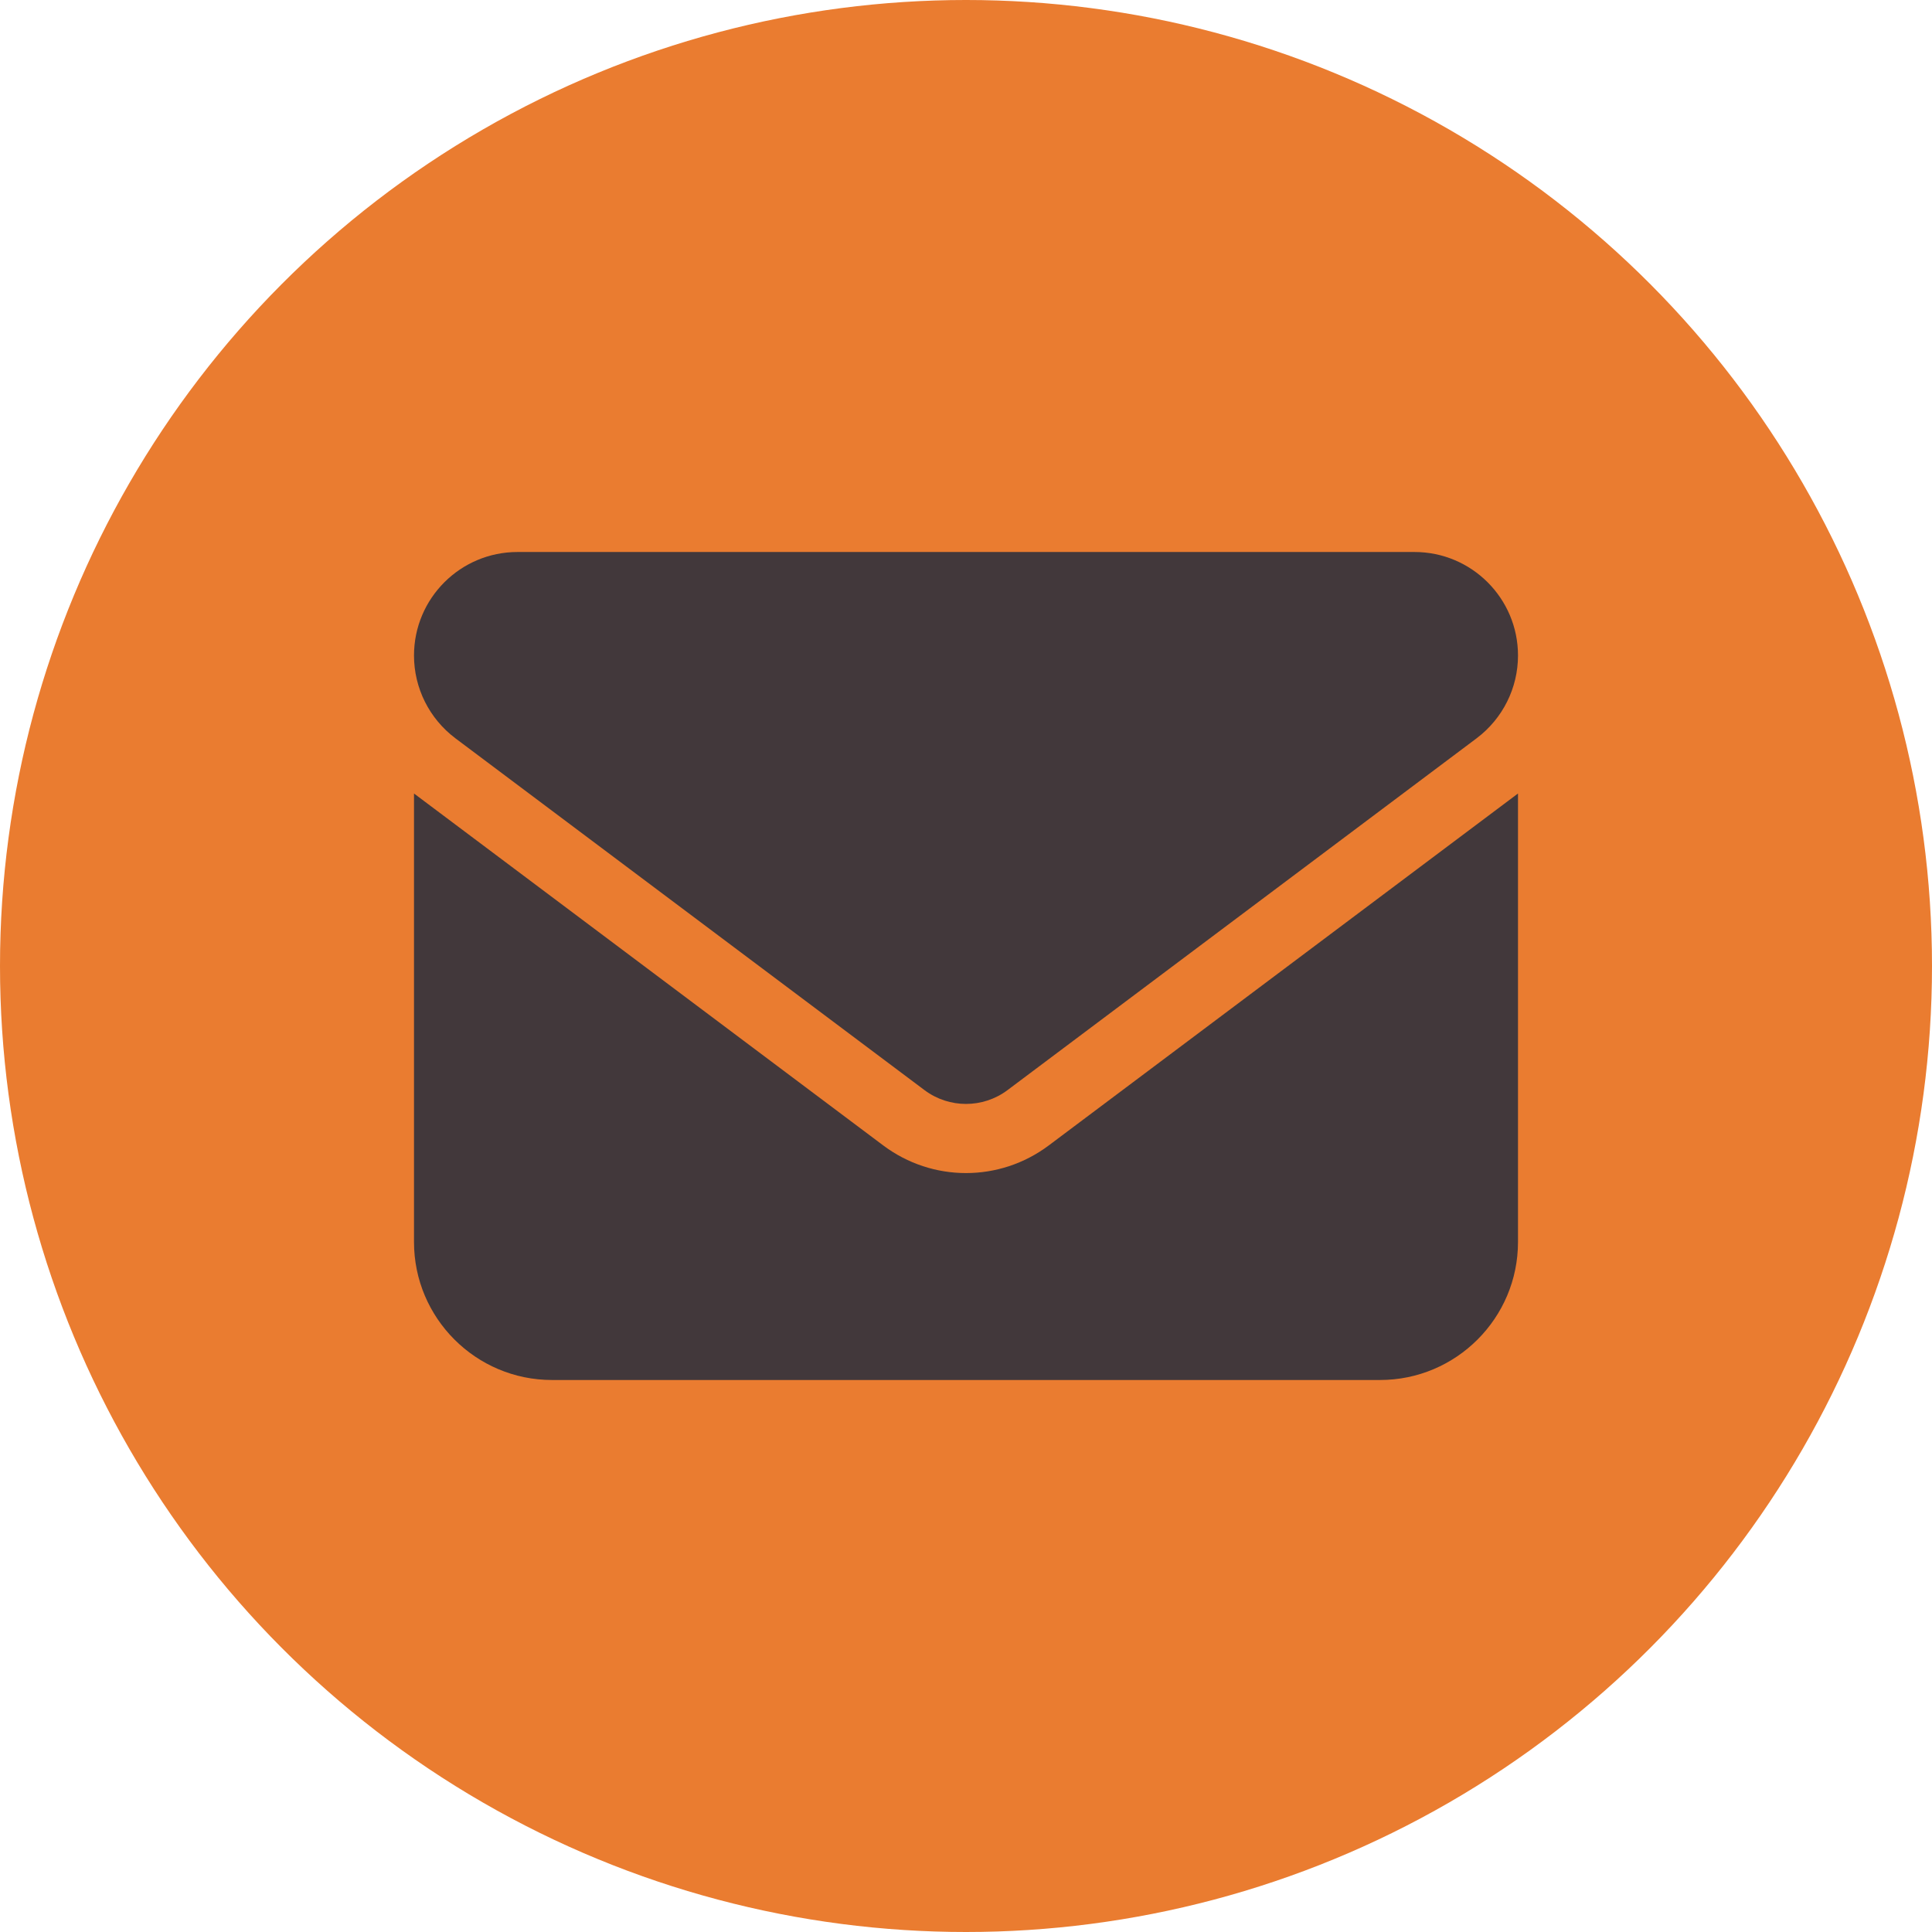<svg width="42" height="42" viewBox="0 0 42 42" fill="none" xmlns="http://www.w3.org/2000/svg">
<circle cx="21" cy="21" r="21" fill="#EA7C30"/>
<path d="M11.25 12C10.008 12 9 13.008 9 14.25C9 14.958 9.333 15.623 9.9 16.05L20.1 23.7C20.634 24.098 21.366 24.098 21.9 23.7L32.1 16.05C32.667 15.623 33 14.958 33 14.25C33 13.008 31.992 12 30.75 12H11.25ZM9 17.25V27C9 28.655 10.345 30 12 30H30C31.655 30 33 28.655 33 27V17.25L22.8 24.9C21.731 25.702 20.269 25.702 19.2 24.9L9 17.25Z" fill="#42383B"/>
</svg>
